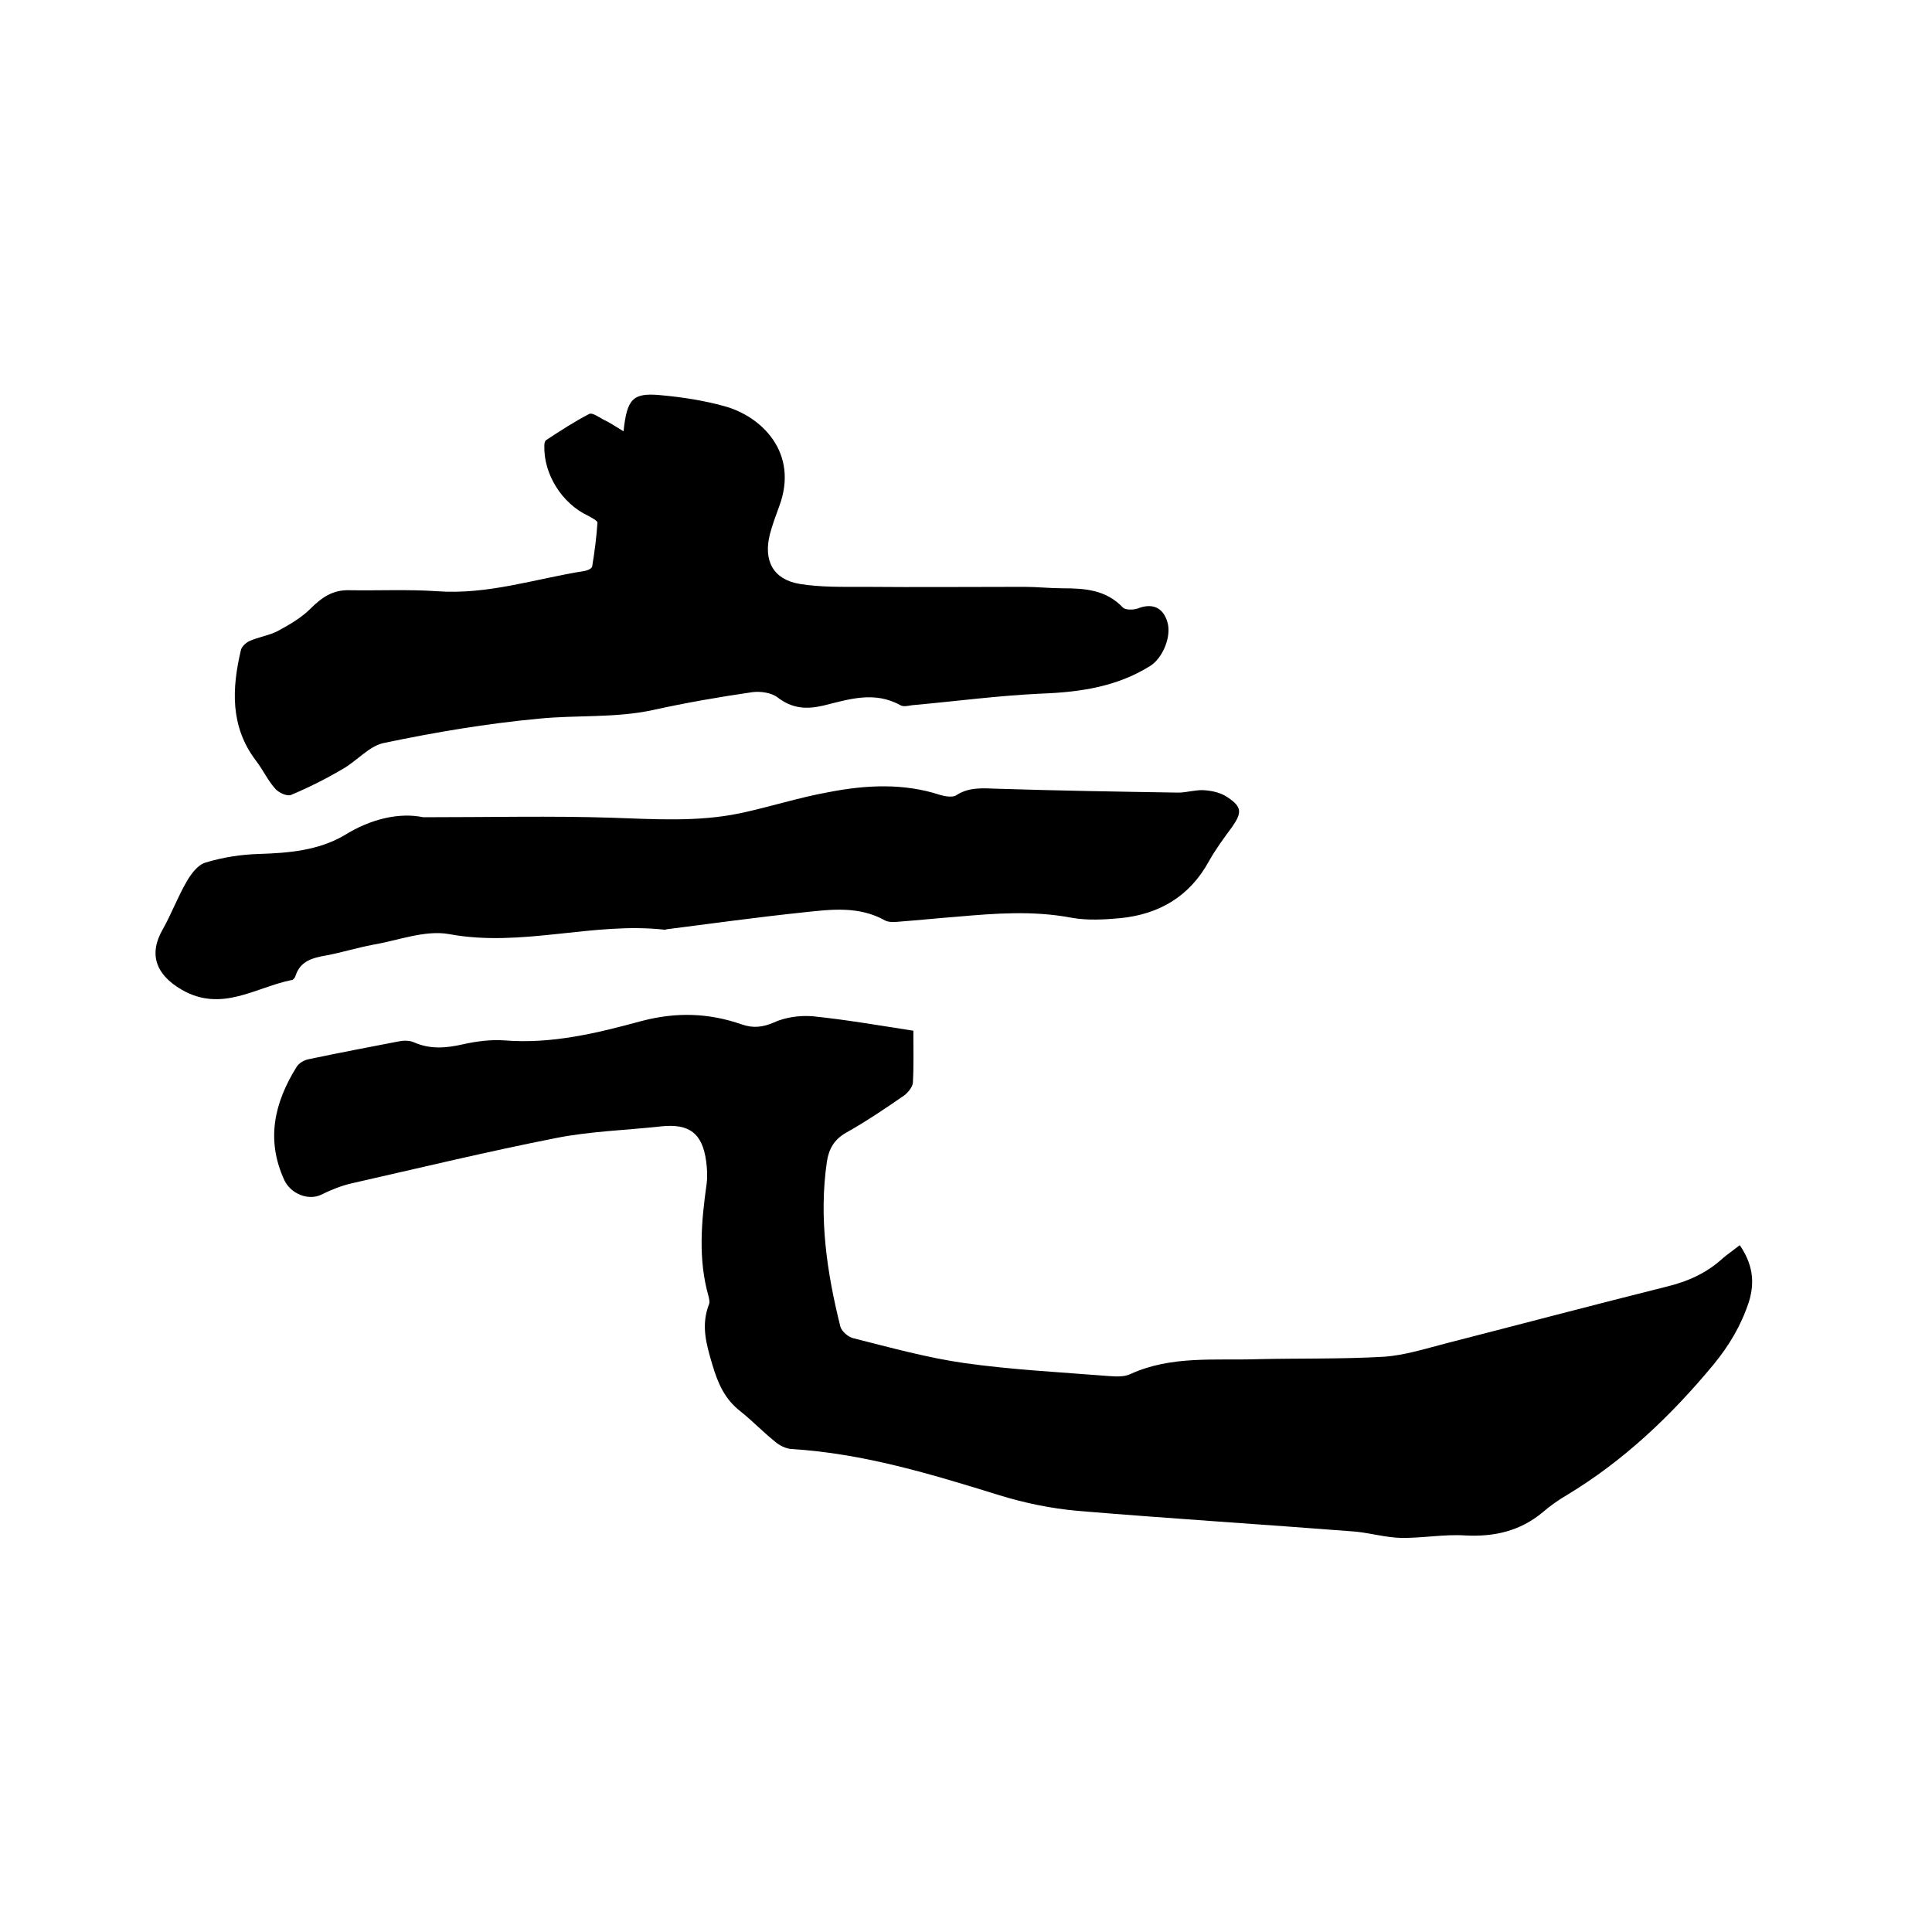 <svg enable-background="new 0 0 400 400" viewBox="0 0 400 400" xmlns="http://www.w3.org/2000/svg"><path d="m360.2 257.8c2.6 3.8 3.2 7.5 1.9 11.7-1.6 4.9-4.1 9.1-7.4 13.1-8.8 10.6-18.6 19.9-30.4 27-1.7 1-3.4 2.2-4.9 3.5-4.7 3.9-10 5.1-16 4.8-4.5-.3-9 .6-13.5.5-3.1-.1-6.2-1-9.3-1.3-19.2-1.5-38.4-2.7-57.6-4.3-5.4-.5-10.8-1.6-16-3.2-14.2-4.4-28.3-8.7-43.2-9.6-1.1-.1-2.4-.7-3.3-1.5-2.5-2-4.7-4.3-7.2-6.3-3.2-2.5-4.6-5.6-5.8-9.6-1.3-4.4-2.4-8.2-.7-12.6.2-.4 0-1.1-.1-1.6-2.2-7.7-1.5-15.5-.4-23.3.2-1.5.1-3.2-.1-4.7-.8-5.8-3.5-7.8-9.3-7.2-7.2.8-14.6 1-21.7 2.4-14.2 2.8-28.3 6.2-42.4 9.4-2.2.5-4.4 1.4-6.4 2.4-2.7 1.2-6.2-.3-7.5-3-3.9-8.4-2.1-16.1 2.5-23.5.5-.8 1.5-1.4 2.5-1.6 6.2-1.3 12.4-2.5 18.7-3.7 1-.2 2.2-.2 3.1.2 3.4 1.5 6.7 1.2 10.2.4 2.7-.6 5.7-1 8.5-.8 9.8.8 19.2-1.5 28.4-4 7.2-1.9 13.9-1.7 20.8.7 2.3.8 4.3.6 6.6-.4 2.4-1.1 5.4-1.5 8-1.3 6.9.7 13.8 1.9 20.9 3 0 3.9.1 7.4-.1 10.8-.1.9-1 2-1.8 2.6-3.9 2.7-7.9 5.4-12 7.7-2.5 1.4-3.6 3.4-4 6-1.7 11.6 0 23 2.8 34.2.3 1 1.7 2.2 2.8 2.4 7.6 1.9 15.1 4 22.8 5.1 9.9 1.4 20 1.9 30 2.7 1.5.1 3.1.2 4.4-.4 8.5-3.9 17.6-2.8 26.5-3.1 8.7-.2 17.4 0 26-.5 4.4-.3 8.7-1.7 13-2.8 15.2-3.9 30.3-7.9 45.5-11.7 4.5-1.1 8.3-2.8 11.7-5.9.8-.7 2.1-1.6 3.5-2.7z"/><path d="m129.1 89.3c.7-6.7 1.9-8 7.5-7.5 4.5.4 9.1 1.1 13.4 2.3 7.7 2.1 15.5 9.7 11.3 20.8-.7 1.9-1.4 3.8-1.9 5.7-1.4 5.5.7 9.4 6.2 10.3 4.3.7 8.8.6 13.2.6 11.1.1 22.2 0 33.3 0 2.6 0 5.3.3 7.9.3 4.6 0 9 .3 12.5 4 .5.5 2.1.5 3 .2 3-1.2 5.3-.3 6.2 2.8.9 3-1 7.5-3.6 9.1-6.9 4.3-14.5 5.4-22.4 5.7-8.9.4-17.9 1.6-26.8 2.4-.8.1-1.8.4-2.5 0-5.4-3-10.7-1.2-16 .1-3.5.8-6.4.6-9.4-1.7-1.3-1-3.5-1.3-5.2-1.1-6.9 1-13.8 2.2-20.6 3.7-7.8 1.7-15.8 1-23.7 1.8-10.7 1-21.4 2.8-31.9 5-3.2.6-5.7 3.8-8.8 5.5-3.4 2-7 3.8-10.6 5.3-.8.3-2.6-.5-3.3-1.4-1.5-1.7-2.5-3.9-3.9-5.7-5.4-7.1-5-15-3.1-23 .2-.7 1.1-1.5 1.8-1.8 1.8-.8 3.9-1.1 5.7-2 2.4-1.3 4.9-2.7 6.9-4.7 2.3-2.3 4.6-3.9 8-3.8 6 .1 12.1-.2 18.1.2 10.6.8 20.5-2.6 30.7-4.2.6-.1 1.4-.5 1.5-.9.5-3 .9-6.1 1.1-9.1 0-.4-1.2-1-1.9-1.4-5.4-2.5-9.3-8.6-9.1-14.6 0-.4.1-.9.4-1.1 2.9-1.9 5.8-3.8 8.9-5.4.6-.3 1.9.6 2.8 1.1 1.3.6 2.5 1.4 4.3 2.5z"/><path d="m87.6 169.2c14.2 0 26.6-.3 39 .1 8.9.3 17.8.9 26.5-.9 6.2-1.3 12.3-3.3 18.5-4.4 7.7-1.5 15.5-1.9 23.1.6 1 .3 2.5.5 3.2.1 2.7-1.8 5.6-1.5 8.6-1.4 12.5.4 25 .6 37.4.8 1.8 0 3.6-.6 5.3-.5s3.6.5 5 1.5c3 2 2.9 3.2.9 6.1-1.7 2.3-3.4 4.6-4.8 7.1-4 7.3-10.3 11-18.4 11.8-3.3.3-6.8.5-10.1-.1-7.9-1.5-15.8-.9-23.7-.2-3.9.3-7.8.7-11.7 1-1 .1-2.3.2-3.1-.2-5.5-3.1-11.3-2.3-17-1.7-9.5 1-18.9 2.3-28.3 3.5-.1 0-.2.1-.3.1-14.9-1.7-29.6 3.7-44.7.9-5-.9-10.5 1.3-15.8 2.2-3.2.6-6.4 1.6-9.6 2.2-2.8.5-5.4 1.1-6.4 4.2-.1.4-.5.9-.8.9-7.5 1.5-14.5 6.8-22.8 2-5.3-3.1-6.9-7.3-3.9-12.5 1.8-3.2 3.1-6.7 4.9-9.8.9-1.6 2.3-3.5 3.9-4 3.6-1.1 7.4-1.7 11.2-1.8 6.1-.2 12.1-.7 17.5-3.8 5.7-3.6 11.7-4.8 16.4-3.8z"/></svg>